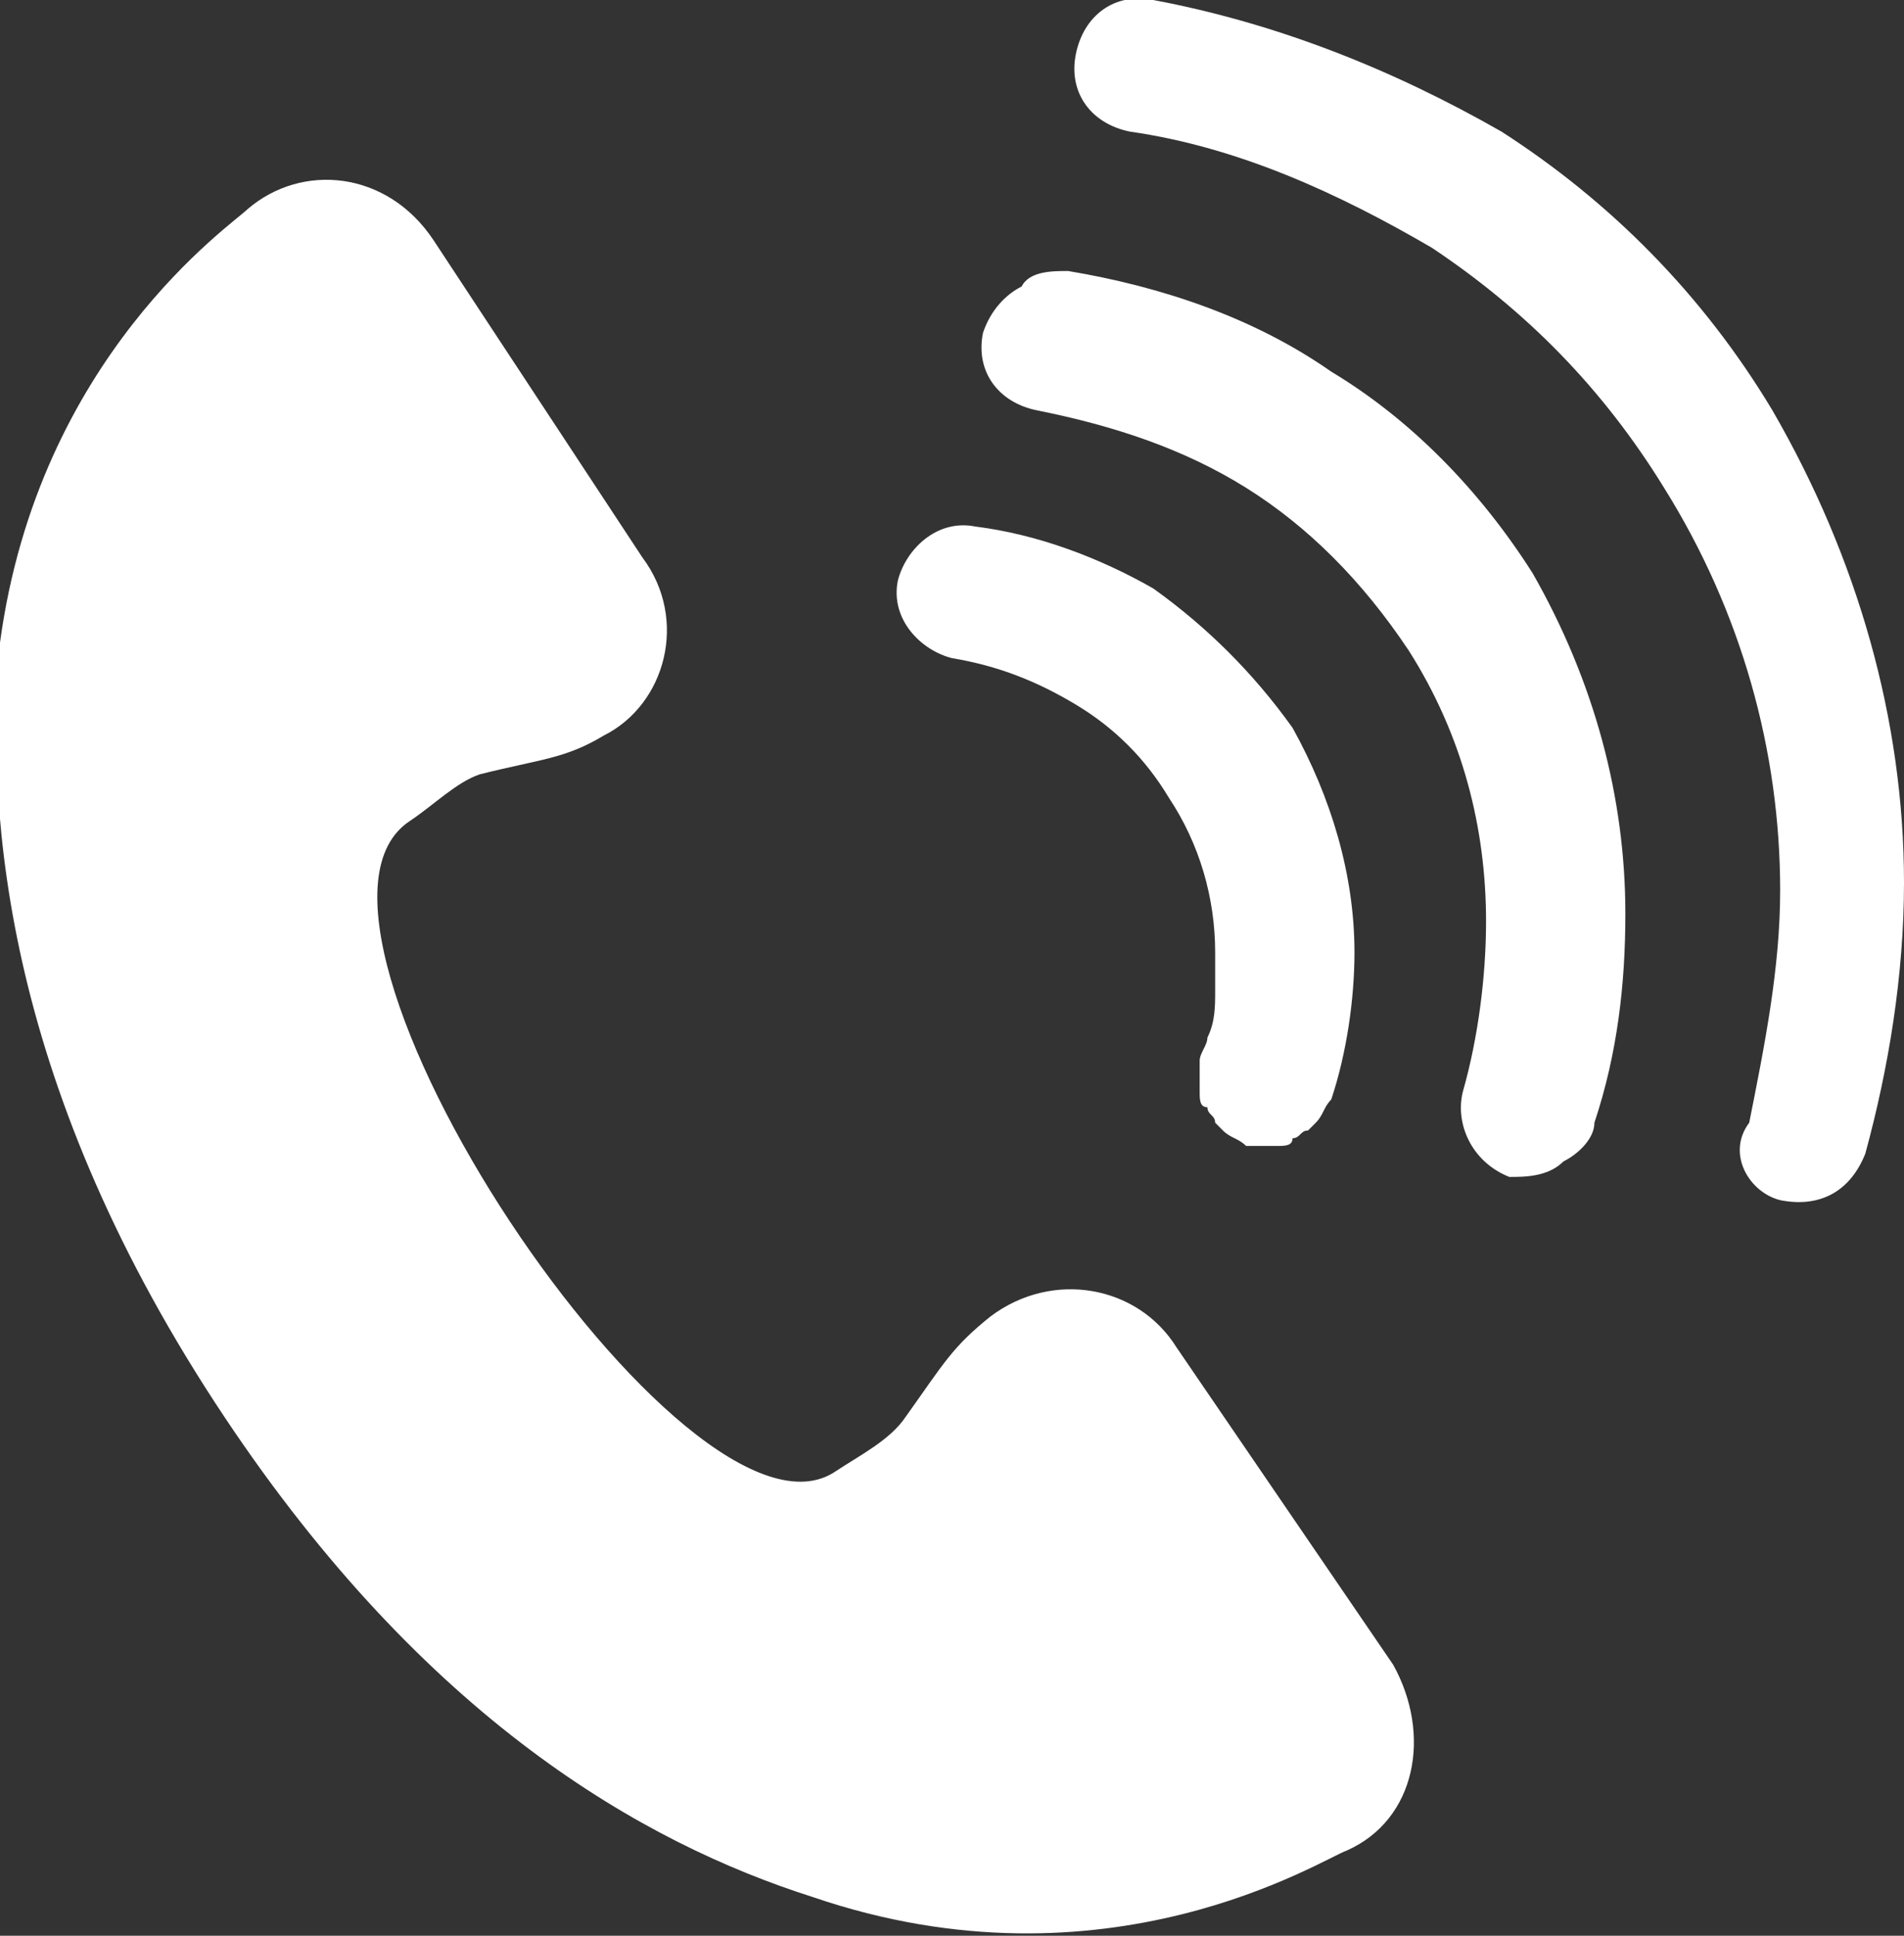 <?xml version="1.0" encoding="utf-8"?>
<!-- Generator: Adobe Illustrator 27.0.1, SVG Export Plug-In . SVG Version: 6.00 Build 0)  -->
<svg version="1.1" id="_レイヤー_2" xmlns="http://www.w3.org/2000/svg" xmlns:xlink="http://www.w3.org/1999/xlink" x="0px"
	 y="0px" viewBox="0 0 24.6 25" style="enable-background:new 0 0 24.6 25;" xml:space="preserve">
<rect x="0" y="0" width="24.6" height="25" fill="#333333" stroke="none"/>
<style type="text/css">
	.st0{fill:#FFFFFF;}
</style>
<g>
	<path class="st0" d="M20.2,15c0.2-0.1,0.4-0.3,0.4-0.5c0.3-0.9,0.4-1.8,0.4-2.7c0-1.5-0.4-3-1.2-4.4c-0.7-1.1-1.6-2-2.6-2.6
		c-1-0.7-2.2-1.1-3.4-1.3c-0.2,0-0.5,0-0.6,0.2c-0.2,0.1-0.4,0.3-0.5,0.6c-0.1,0.5,0.2,0.9,0.7,1v0c1,0.2,1.9,0.5,2.7,1
		c0.8,0.5,1.5,1.2,2.1,2.1c0.7,1.1,1,2.3,1,3.5c0,0.7-0.1,1.5-0.3,2.2c-0.1,0.4,0.1,0.9,0.6,1.1C19.7,15.2,20,15.2,20.2,15z"/>
	<path class="st0" d="M23,15.5c0.5,0.1,0.9-0.1,1.1-0.6c0.3-1.1,0.5-2.3,0.5-3.5c0-2.1-0.6-4.2-1.7-6.1c-0.9-1.5-2.1-2.7-3.5-3.6
		C18,0.9,16.5,0.3,14.9,0c-0.5-0.1-0.9,0.2-1,0.7c-0.1,0.5,0.2,0.9,0.7,1c1.4,0.2,2.7,0.8,3.9,1.5c1.2,0.8,2.2,1.8,3,3.1
		c1,1.6,1.5,3.4,1.5,5.2c0,1-0.2,2-0.4,3C22.3,14.9,22.6,15.4,23,15.5z"/>
	<path class="st0" d="M15.6,13.4c0,0.1-0.1,0.2-0.1,0.3c0,0,0,0.1,0,0.1c0,0,0,0.1,0,0.1c0,0.1,0,0.1,0,0.2c0,0.1,0,0.2,0.1,0.2
		c0,0.1,0.1,0.1,0.1,0.2c0,0,0,0,0.1,0.1c0.1,0.1,0.2,0.1,0.3,0.2c0,0,0.1,0,0.1,0c0,0,0.1,0,0.1,0c0.1,0,0.1,0,0.2,0
		c0.1,0,0.2,0,0.2-0.1c0.1,0,0.1-0.1,0.2-0.1c0,0,0,0,0.1-0.1c0.1-0.1,0.1-0.2,0.2-0.3c0.2-0.6,0.3-1.3,0.3-1.9c0-1-0.3-2-0.8-2.9
		c-0.5-0.7-1.1-1.3-1.8-1.8c-0.7-0.4-1.5-0.7-2.3-0.8c-0.5-0.1-0.9,0.3-1,0.7c-0.1,0.5,0.3,0.9,0.7,1c0.6,0.1,1.1,0.3,1.6,0.6
		c0.5,0.3,0.9,0.7,1.2,1.2c0.4,0.6,0.6,1.3,0.6,2c0,0.2,0,0.3,0,0.5C15.7,13,15.7,13.2,15.6,13.4z"/>
	<path class="st0" d="M5.3,10.6c0.3-0.2,0.6-0.5,0.9-0.6C7,9.8,7.3,9.8,7.8,9.5C8.6,9.1,8.9,8,8.3,7.2L5.6,3.1
		C5,2.2,3.9,2.1,3.2,2.7l0,0C3,2.9,0.5,4.6,0,8.3c-0.2,2.3,0.1,5.8,2.9,10c2.6,3.9,5.4,5.5,7.6,6.2c3.8,1.3,6.6-0.5,6.9-0.6l0,0
		c0.9-0.4,1.1-1.5,0.6-2.4l-2.8-4.1c-0.5-0.8-1.6-1-2.4-0.4c-0.5,0.4-0.6,0.6-1.1,1.3c-0.2,0.3-0.6,0.5-0.9,0.7
		C8.9,20.3,3.3,11.9,5.3,10.6z"/>
</g>
</svg>

